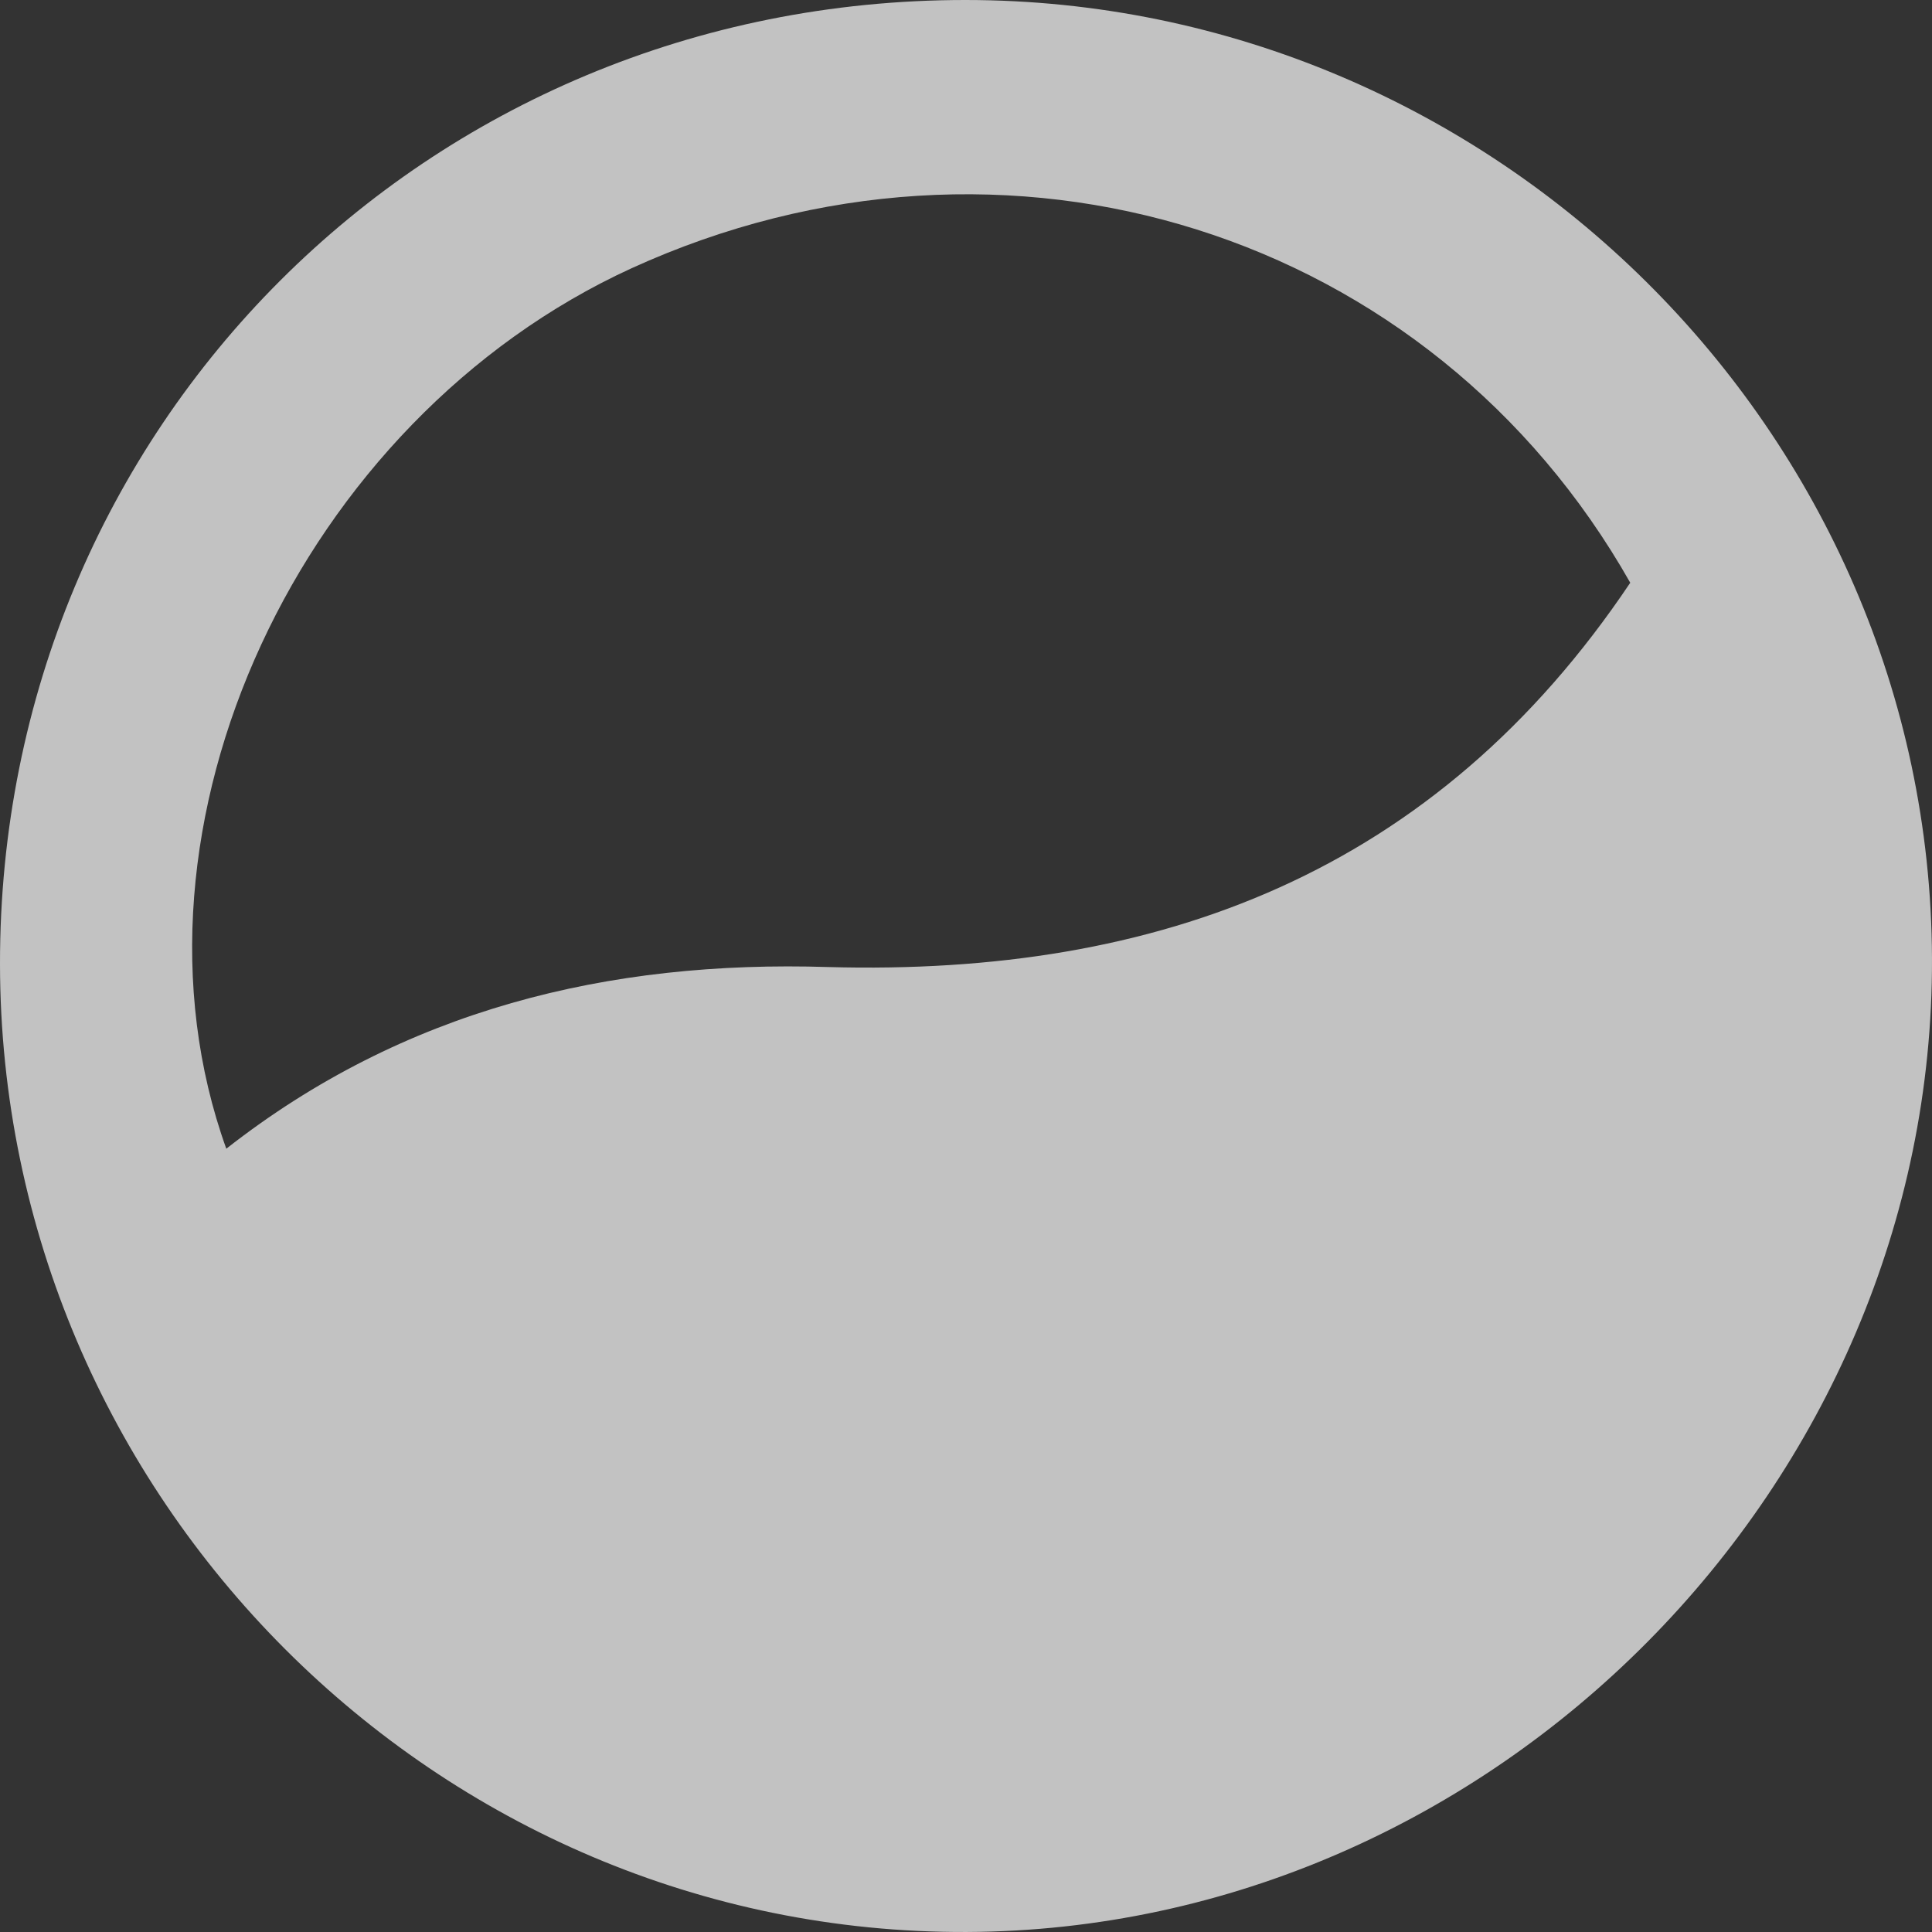 <svg width="135" height="135" viewBox="0 0 135 135" fill="none" xmlns="http://www.w3.org/2000/svg">
<rect x="0" y="0" width="135" height="135" fill="#333333" stroke="none"/>
<path opacity="0.7" d="M5.98242e-05 67.378C-0.049 29.832 29.772 0 67.451 0C104.398 0 134.853 30.174 134.999 66.938C135.146 103.752 104.349 134.853 67.549 134.999C30.504 135.146 0.049 104.631 5.98242e-05 67.378ZM113.915 40.72C100.005 16.161 70.331 6.787 44.121 18.749C20.987 29.343 7.712 57.759 15.813 80.267C28.21 70.551 42.511 67.085 57.885 67.573C80.922 68.208 100.298 61.031 113.915 40.72Z" fill="white"/>
</svg>
